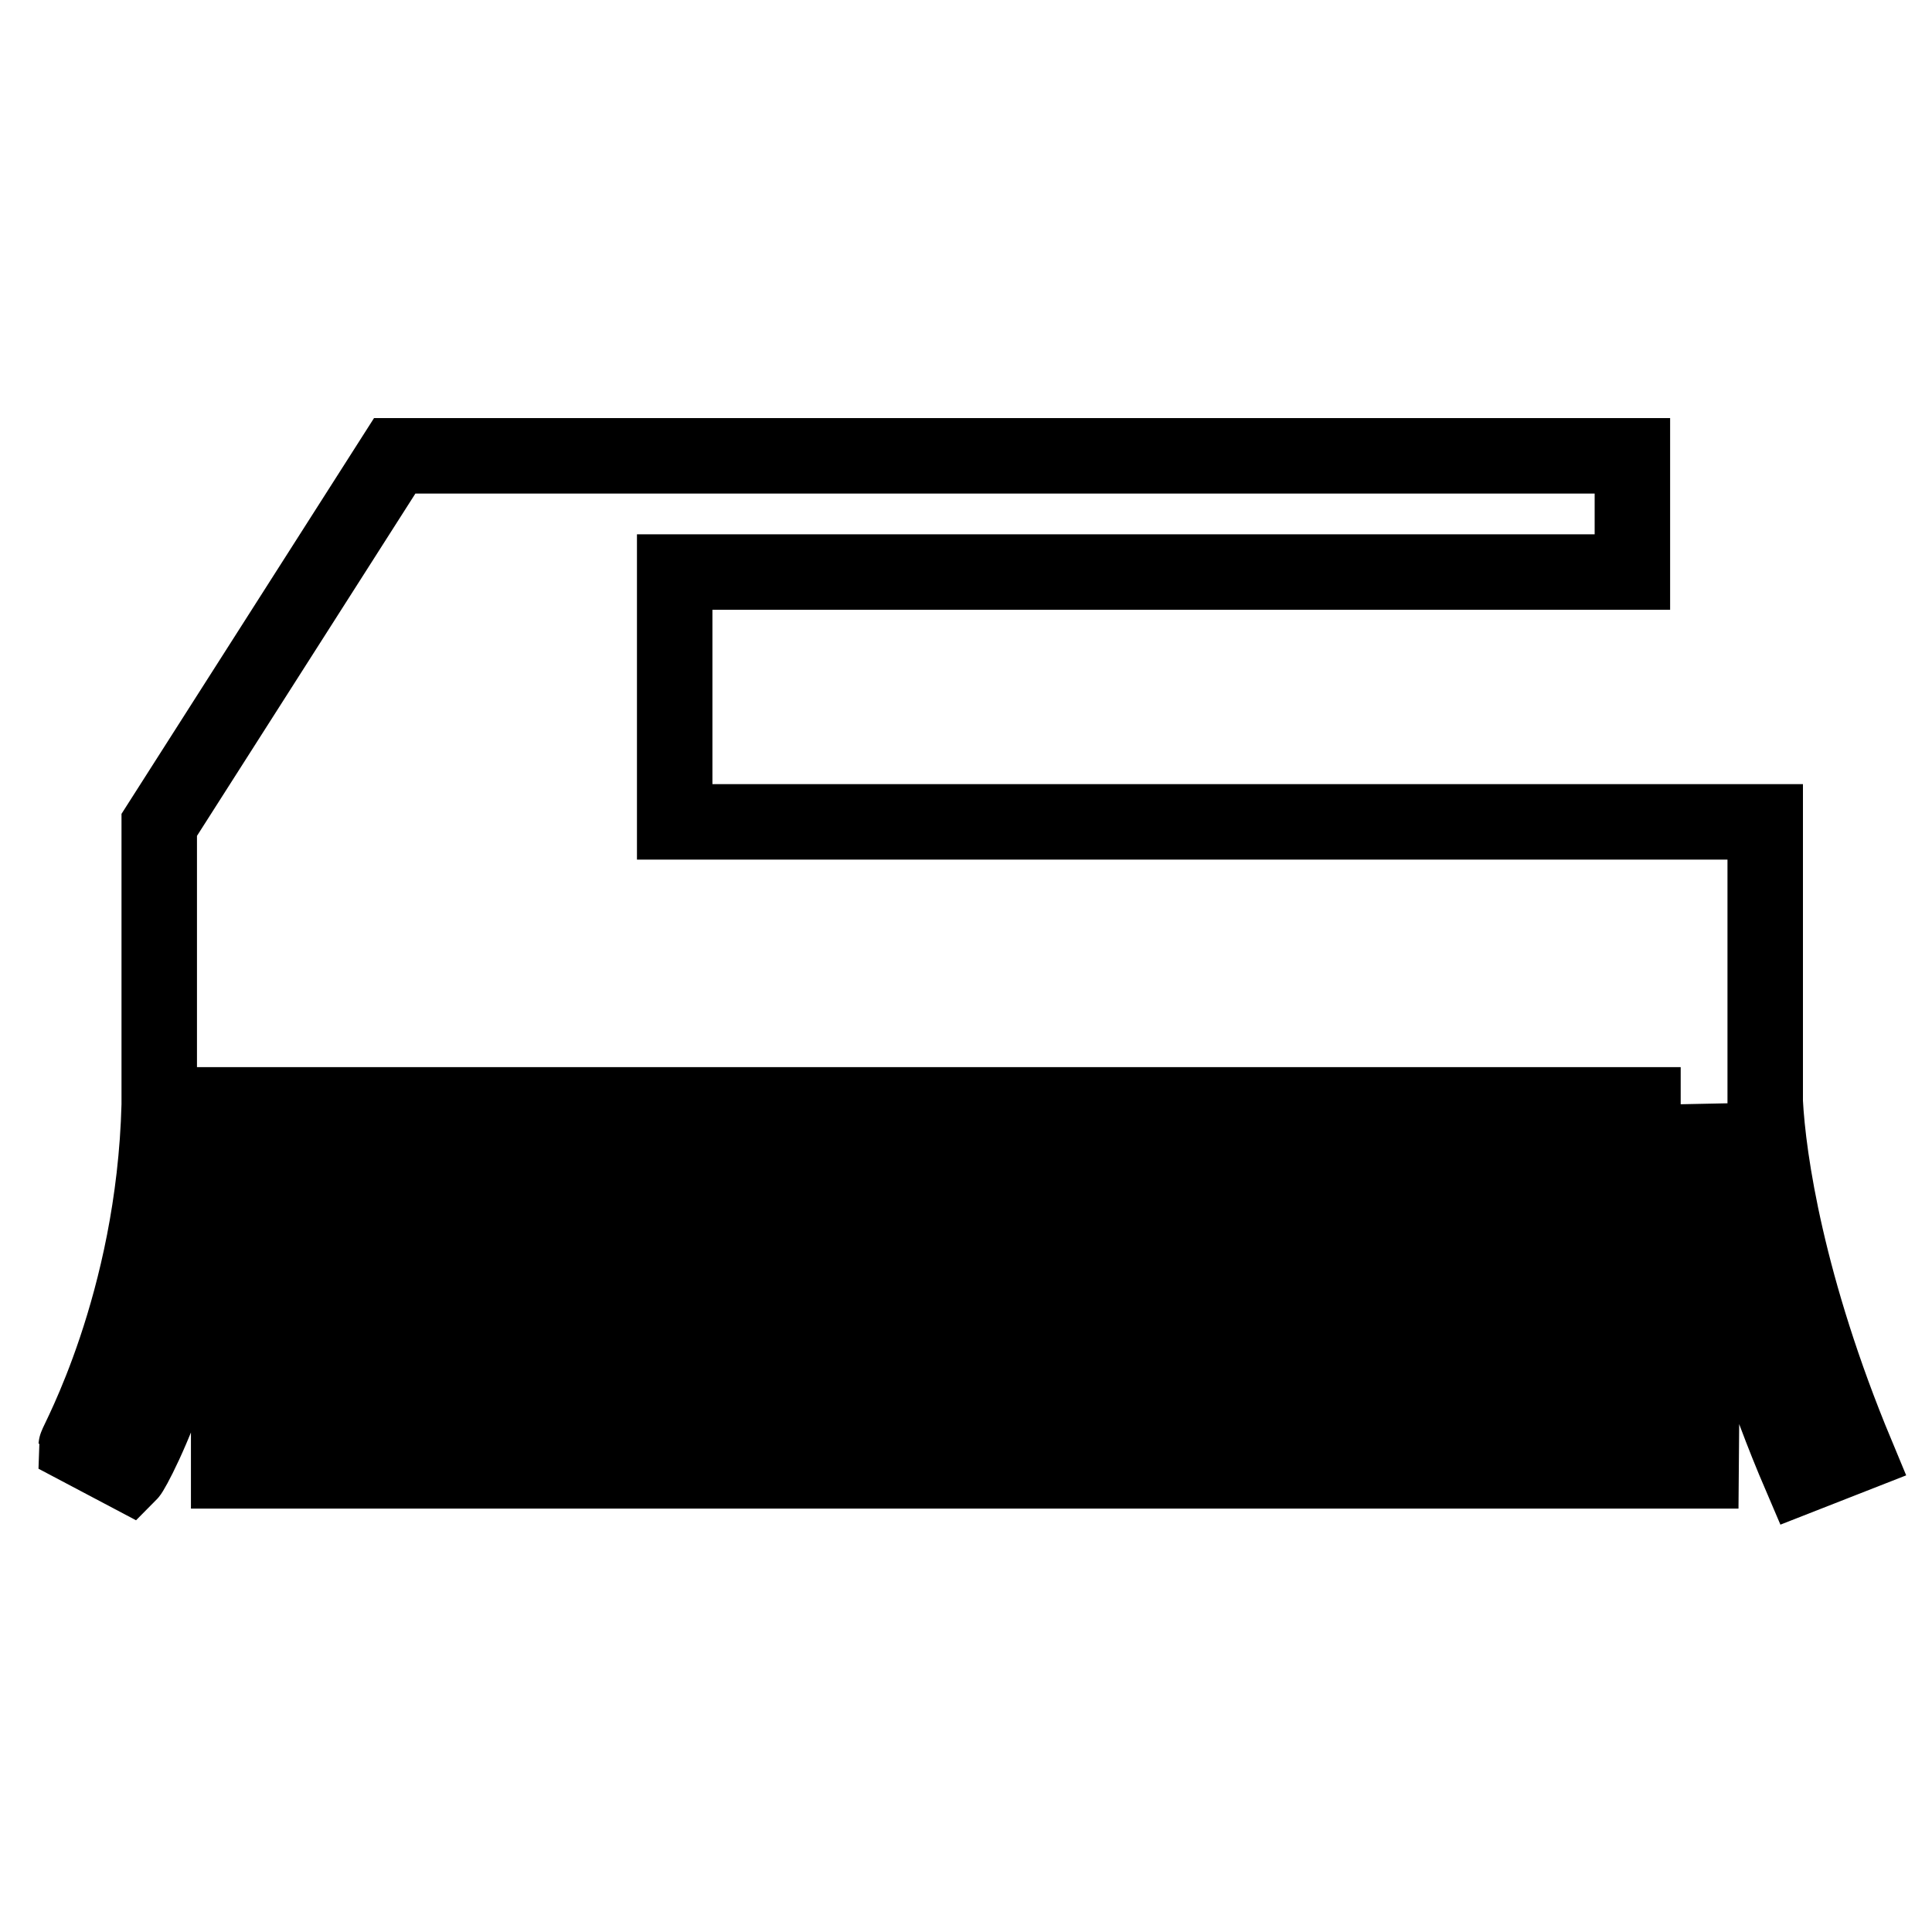 <?xml version="1.0" encoding="utf-8"?>
<!-- Svg Vector Icons : http://www.onlinewebfonts.com/icon -->
<!DOCTYPE svg PUBLIC "-//W3C//DTD SVG 1.1//EN" "http://www.w3.org/Graphics/SVG/1.1/DTD/svg11.dtd">
<svg version="1.1" xmlns="http://www.w3.org/2000/svg" xmlns:xlink="http://www.w3.org/1999/xlink" x="0px" y="0px" viewBox="0 0 256 256" enable-background="new 0 0 256 256" xml:space="preserve">
<g> <path stroke-width="10" fill-opacity="0" stroke="#000000"  d="M225.8,146.4l-0.4,48.5h-7.7v-48.5h-4v48.5h-7.7v-48.5h-4v48.5h-7.7v-48.5h-4v48.5h-7.7v-48.5h-4v48.5h-7.7 v-48.5H167v48.5h-7.7v-48.5h-4v48.5h-7.7v-48.5h-4v48.5h-7.7v-48.5h-4v48.5H124v-48.5h-4v48.5h-7.7v-48.5h-4v48.5h-7.7v-48.5h-4 v48.5h-7.7v-48.5h-4v48.5h-7.7v-48.5h-4v48.5h-7.7v-48.5h-4v48.5h-7.7v-48.5h-4v48.5H42v-48.5h-4v48.5h-7.7v-48.5h-1.1 c-0.7,28.3-11.4,48.2-12.1,48.9l-7-3.7c0-0.4,10.3-18.7,11-45.2v-37.1l31.2-48.9h164v15.4H89.4v33.1h144.5V146 c0.4,7.7,2.9,24.6,12.1,46.7l-7.4,2.9C228.7,172.5,226.2,154.5,225.8,146.4z"/></g>
</svg>